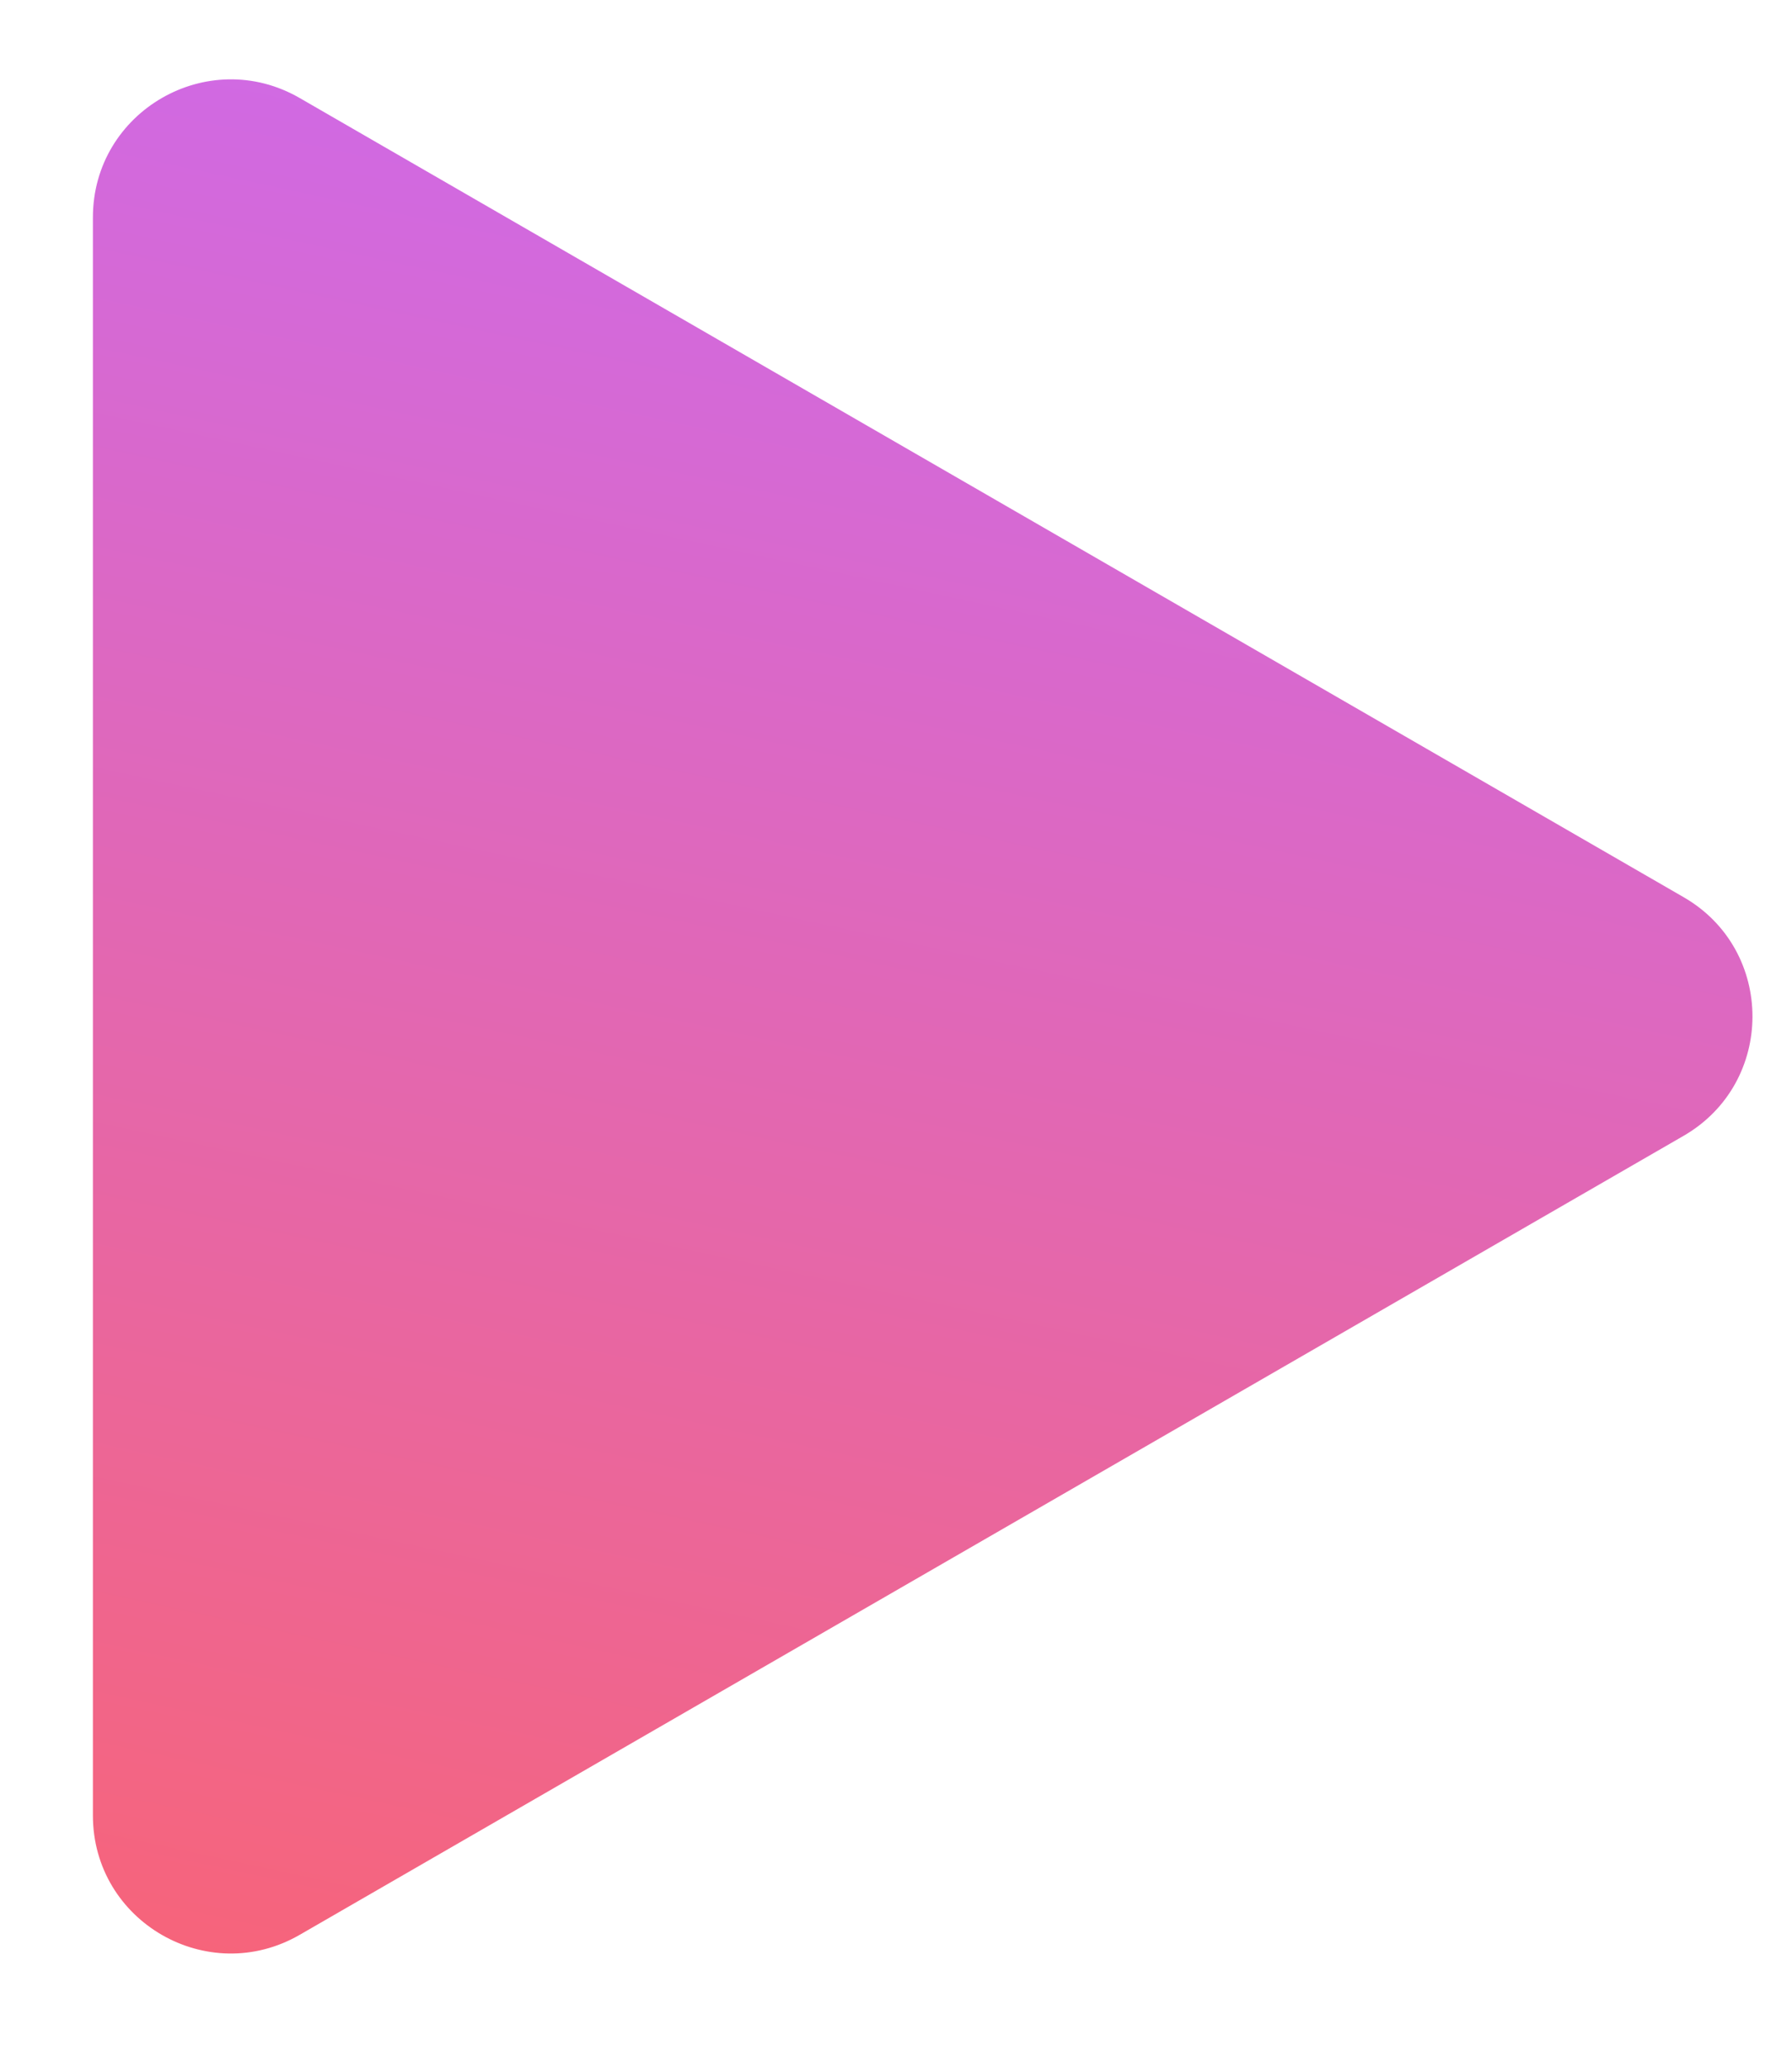 <svg width="13" height="15" viewBox="0 0 13 15" fill="none" xmlns="http://www.w3.org/2000/svg">
<path d="M12.213 6.508C12.88 6.892 12.88 7.855 12.213 8.24L2.174 14.036C1.507 14.421 0.674 13.94 0.674 13.17L0.674 1.577C0.674 0.808 1.507 0.326 2.174 0.711L12.213 6.508Z" fill="url(#paint0_linear_1015_2238)"/>
<defs>
<linearGradient id="paint0_linear_1015_2238" x1="17.718" y1="0.226" x2="13.475" y2="19.907" gradientUnits="userSpaceOnUse">
<stop stop-color="#C66BFF"/>
<stop offset="1" stop-color="#FF6363"/>
</linearGradient>
</defs>
</svg>
